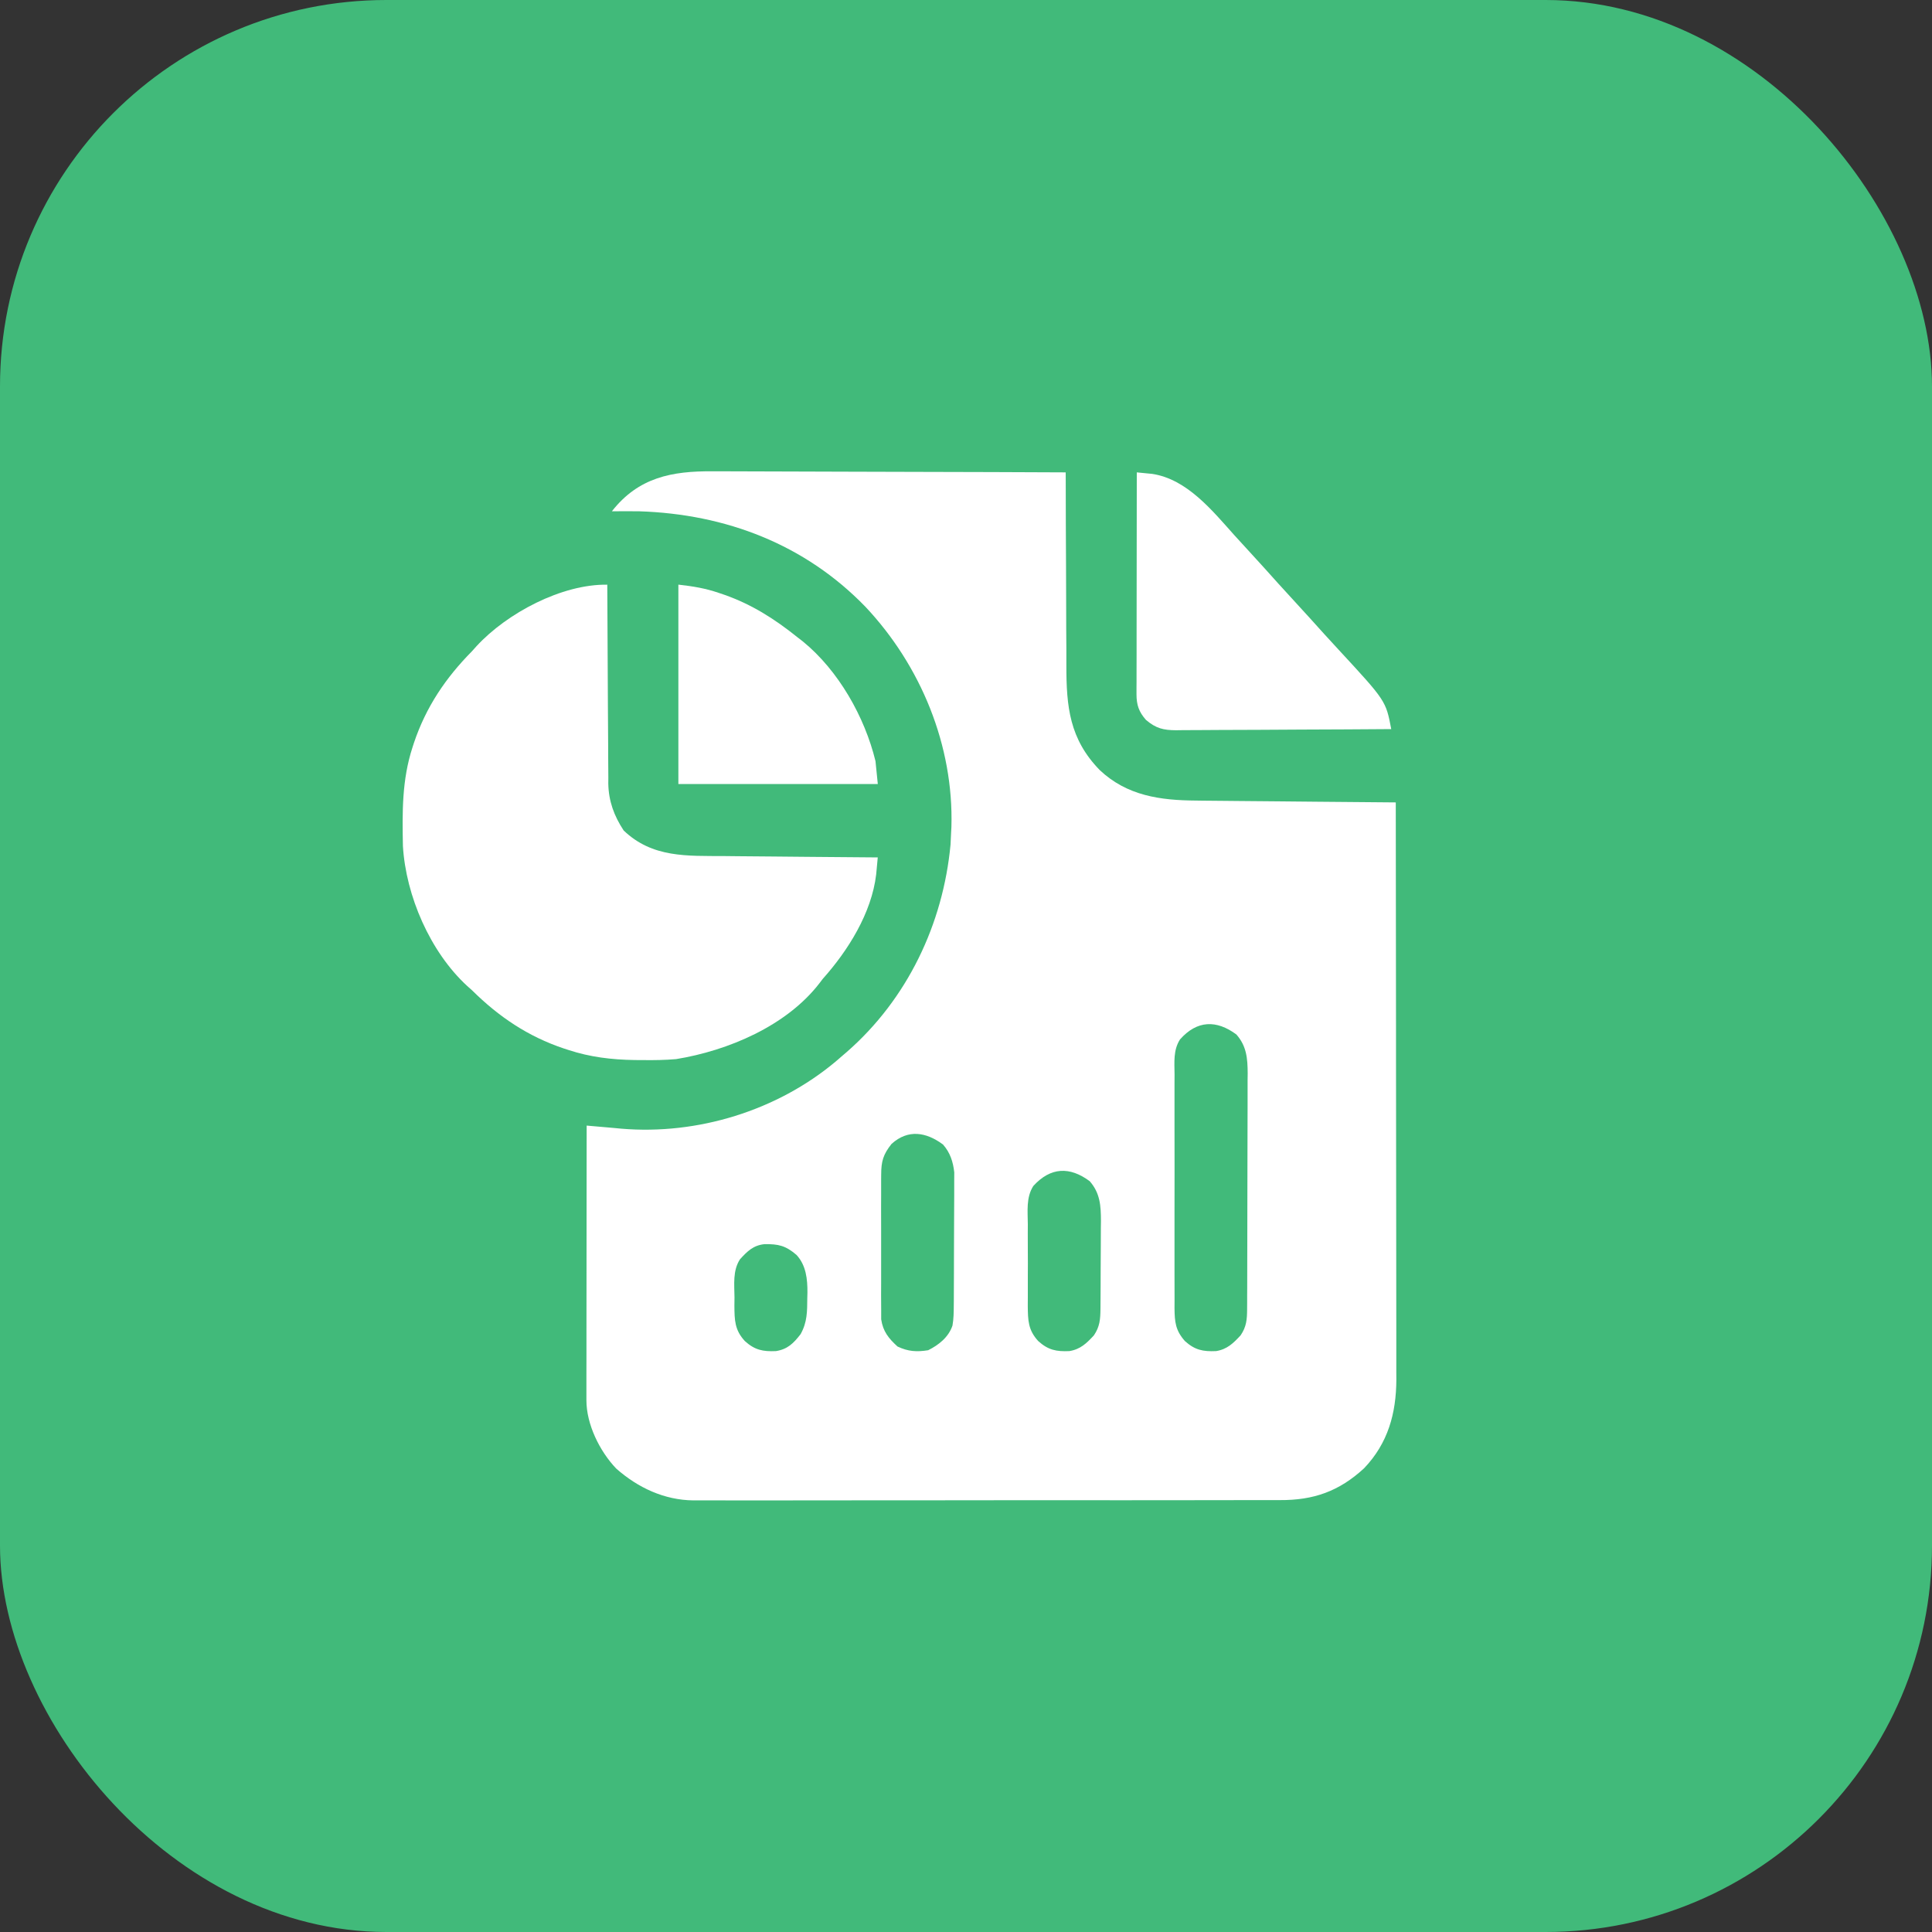 <svg width="40" height="40" viewBox="0 0 40 40" fill="none" xmlns="http://www.w3.org/2000/svg">
<rect x="0" y="0" width="40" height="40" fill="#333333" stroke="none"/>
<rect width="40" height="40" rx="8" fill="#41BA7A"/>
<path d="M14.759 9.758C14.839 9.758 14.919 9.758 14.999 9.758C15.215 9.758 15.431 9.759 15.646 9.76C15.872 9.762 16.098 9.762 16.324 9.762C16.751 9.763 17.178 9.764 17.605 9.766C18.091 9.768 18.578 9.769 19.064 9.77C20.064 9.772 21.064 9.775 22.064 9.78C22.065 9.841 22.065 9.902 22.065 9.964C22.066 10.541 22.067 11.118 22.071 11.694C22.072 11.991 22.074 12.287 22.074 12.583C22.074 12.87 22.075 13.156 22.078 13.443C22.078 13.552 22.078 13.661 22.078 13.769C22.077 14.632 22.142 15.3 22.77 15.945C23.336 16.477 24.022 16.57 24.766 16.575C24.811 16.576 24.856 16.576 24.902 16.577C25.049 16.578 25.196 16.579 25.343 16.581C25.446 16.582 25.549 16.583 25.651 16.584C25.92 16.586 26.189 16.589 26.458 16.591C26.733 16.593 27.008 16.596 27.283 16.599C27.821 16.604 28.36 16.608 28.898 16.613C28.9 18.176 28.902 19.739 28.903 21.302C28.903 21.487 28.903 21.671 28.903 21.856C28.903 21.911 28.903 21.911 28.903 21.967C28.904 22.562 28.904 23.157 28.905 23.751C28.906 24.362 28.907 24.972 28.907 25.583C28.907 25.959 28.907 26.336 28.908 26.712C28.909 27.001 28.909 27.29 28.909 27.579C28.909 27.698 28.909 27.816 28.909 27.934C28.91 28.096 28.91 28.258 28.909 28.42C28.91 28.49 28.91 28.49 28.91 28.561C28.907 29.264 28.737 29.88 28.242 30.399C27.723 30.877 27.196 31.062 26.496 31.058C26.443 31.058 26.389 31.058 26.334 31.058C26.156 31.059 25.978 31.059 25.799 31.058C25.671 31.059 25.543 31.059 25.415 31.059C25.103 31.06 24.791 31.06 24.48 31.06C24.226 31.06 23.973 31.06 23.72 31.06C23.665 31.06 23.665 31.06 23.61 31.06C23.537 31.06 23.463 31.06 23.39 31.061C22.702 31.061 22.015 31.061 21.327 31.06C20.698 31.06 20.07 31.061 19.442 31.062C18.796 31.063 18.149 31.063 17.503 31.063C17.141 31.063 16.779 31.063 16.416 31.064C16.108 31.064 15.799 31.064 15.491 31.064C15.334 31.063 15.176 31.063 15.019 31.064C14.848 31.064 14.677 31.064 14.507 31.063C14.457 31.064 14.408 31.064 14.358 31.064C13.754 31.058 13.207 30.802 12.758 30.405C12.414 30.045 12.14 29.486 12.141 28.988C12.141 28.938 12.141 28.888 12.141 28.836C12.141 28.781 12.141 28.726 12.141 28.67C12.141 28.612 12.141 28.554 12.141 28.494C12.141 28.336 12.141 28.177 12.142 28.019C12.142 27.853 12.142 27.688 12.142 27.522C12.142 27.208 12.143 26.894 12.143 26.58C12.144 26.223 12.144 25.866 12.144 25.509C12.145 24.774 12.146 24.039 12.146 23.304C12.18 23.307 12.213 23.31 12.247 23.313C12.4 23.327 12.553 23.34 12.706 23.353C12.758 23.358 12.81 23.363 12.864 23.368C14.441 23.501 16.087 22.996 17.303 21.977C17.34 21.945 17.376 21.913 17.414 21.881C17.473 21.83 17.473 21.83 17.533 21.779C18.785 20.685 19.525 19.133 19.68 17.485C19.685 17.4 19.689 17.315 19.692 17.23C19.694 17.194 19.696 17.158 19.698 17.12C19.746 15.435 19.066 13.784 17.92 12.565C16.665 11.268 15.026 10.644 13.238 10.586C13.048 10.584 12.858 10.583 12.668 10.586C13.216 9.885 13.909 9.75 14.759 9.758ZM24.431 21.52C24.288 21.742 24.316 21.995 24.318 22.25C24.317 22.306 24.317 22.362 24.317 22.42C24.316 22.573 24.316 22.726 24.317 22.879C24.317 23.04 24.317 23.201 24.317 23.361C24.316 23.631 24.317 23.901 24.318 24.17C24.319 24.482 24.318 24.793 24.317 25.104C24.316 25.372 24.316 25.64 24.317 25.907C24.317 26.067 24.317 26.227 24.317 26.387C24.316 26.565 24.317 26.743 24.318 26.921C24.317 26.974 24.317 27.026 24.317 27.081C24.32 27.372 24.337 27.544 24.532 27.765C24.739 27.952 24.908 27.985 25.178 27.973C25.406 27.936 25.534 27.811 25.686 27.646C25.806 27.469 25.819 27.32 25.82 27.108C25.82 27.062 25.821 27.016 25.821 26.969C25.821 26.918 25.821 26.868 25.821 26.816C25.821 26.763 25.822 26.71 25.822 26.655C25.823 26.479 25.823 26.303 25.823 26.127C25.823 26.005 25.824 25.882 25.824 25.76C25.824 25.536 25.825 25.312 25.825 25.088C25.825 24.759 25.826 24.43 25.827 24.102C25.828 23.816 25.829 23.531 25.829 23.245C25.829 23.124 25.829 23.003 25.83 22.882C25.831 22.712 25.831 22.543 25.83 22.373C25.831 22.323 25.831 22.273 25.832 22.222C25.83 21.915 25.81 21.658 25.598 21.418C25.187 21.113 24.784 21.121 24.431 21.52ZM18.458 23.684C18.286 23.901 18.244 24.043 18.244 24.319C18.243 24.353 18.243 24.386 18.243 24.421C18.242 24.532 18.242 24.643 18.243 24.755C18.243 24.832 18.243 24.91 18.242 24.988C18.242 25.15 18.242 25.312 18.243 25.475C18.244 25.683 18.244 25.89 18.243 26.098C18.242 26.258 18.242 26.419 18.243 26.579C18.243 26.655 18.243 26.732 18.242 26.808C18.242 26.916 18.242 27.023 18.244 27.13C18.244 27.191 18.244 27.252 18.244 27.315C18.281 27.566 18.398 27.71 18.582 27.878C18.8 27.982 18.98 27.993 19.217 27.955C19.437 27.845 19.638 27.686 19.72 27.445C19.745 27.304 19.746 27.169 19.747 27.025C19.747 26.994 19.747 26.963 19.748 26.931C19.748 26.829 19.749 26.727 19.749 26.625C19.749 26.554 19.749 26.483 19.75 26.411C19.75 26.262 19.75 26.113 19.751 25.963C19.751 25.772 19.752 25.581 19.753 25.391C19.754 25.243 19.755 25.096 19.755 24.949C19.755 24.878 19.755 24.808 19.756 24.738C19.757 24.639 19.756 24.541 19.756 24.442C19.756 24.386 19.756 24.33 19.757 24.272C19.733 24.055 19.672 23.863 19.524 23.696C19.179 23.44 18.803 23.372 18.458 23.684ZM21.394 24.554C21.242 24.79 21.278 25.078 21.28 25.348C21.28 25.408 21.28 25.468 21.279 25.53C21.279 25.656 21.28 25.783 21.28 25.91C21.282 26.071 21.281 26.233 21.28 26.395C21.279 26.55 21.28 26.705 21.28 26.86C21.28 26.918 21.279 26.976 21.279 27.036C21.282 27.339 21.286 27.536 21.495 27.765C21.702 27.952 21.871 27.985 22.14 27.973C22.369 27.936 22.497 27.811 22.649 27.646C22.771 27.465 22.782 27.311 22.784 27.095C22.784 27.047 22.785 26.998 22.785 26.949C22.786 26.897 22.786 26.845 22.786 26.791C22.786 26.738 22.787 26.684 22.787 26.628C22.787 26.515 22.788 26.401 22.788 26.288C22.788 26.114 22.79 25.941 22.791 25.767C22.791 25.657 22.792 25.546 22.792 25.436C22.793 25.384 22.793 25.332 22.794 25.279C22.793 24.965 22.778 24.702 22.561 24.455C22.148 24.149 21.753 24.161 21.394 24.554ZM15.32 26.073C15.168 26.307 15.204 26.594 15.207 26.863C15.207 26.919 15.206 26.974 15.205 27.03C15.207 27.336 15.211 27.536 15.421 27.765C15.627 27.952 15.797 27.985 16.066 27.973C16.308 27.934 16.43 27.81 16.575 27.623C16.714 27.375 16.712 27.153 16.714 26.875C16.715 26.838 16.716 26.802 16.717 26.764C16.719 26.485 16.69 26.197 16.491 25.982C16.264 25.788 16.117 25.755 15.826 25.759C15.594 25.784 15.472 25.906 15.32 26.073Z" fill="white"/>
<path d="M12.573 12.105C12.574 12.187 12.574 12.187 12.574 12.271C12.576 12.789 12.579 13.307 12.582 13.825C12.584 14.091 12.586 14.357 12.586 14.624C12.587 14.881 12.589 15.138 12.591 15.396C12.592 15.493 12.592 15.591 12.592 15.689C12.592 15.827 12.594 15.964 12.595 16.102C12.595 16.142 12.595 16.182 12.594 16.223C12.601 16.587 12.713 16.891 12.912 17.194C13.507 17.764 14.226 17.719 14.999 17.724C15.091 17.725 15.182 17.726 15.274 17.727C15.514 17.729 15.754 17.731 15.994 17.733C16.24 17.735 16.485 17.737 16.731 17.74C17.212 17.744 17.692 17.748 18.173 17.752C18.166 17.827 18.159 17.903 18.152 17.978C18.148 18.02 18.144 18.062 18.14 18.106C18.045 18.904 17.558 19.681 17.034 20.267C17.012 20.296 16.99 20.324 16.968 20.354C16.284 21.242 15.072 21.753 13.997 21.928C13.771 21.947 13.548 21.951 13.321 21.948C13.261 21.948 13.201 21.948 13.139 21.947C12.661 21.939 12.221 21.887 11.767 21.738C11.721 21.723 11.721 21.723 11.674 21.708C10.93 21.458 10.328 21.052 9.774 20.504C9.723 20.458 9.723 20.458 9.671 20.412C8.906 19.708 8.403 18.547 8.342 17.516C8.328 16.814 8.321 16.146 8.54 15.474C8.555 15.428 8.555 15.428 8.57 15.381C8.82 14.637 9.226 14.035 9.774 13.481C9.804 13.447 9.835 13.413 9.866 13.378C10.497 12.693 11.632 12.091 12.573 12.105Z" fill="white"/>
<path d="M23.536 9.78C23.604 9.787 23.672 9.793 23.739 9.8C23.777 9.804 23.814 9.807 23.853 9.811C24.576 9.919 25.101 10.573 25.558 11.083C25.668 11.205 25.78 11.326 25.891 11.447C26.083 11.656 26.274 11.867 26.463 12.079C26.586 12.215 26.71 12.35 26.834 12.485C27.029 12.697 27.221 12.909 27.413 13.123C27.512 13.233 27.613 13.342 27.714 13.451C28.693 14.51 28.693 14.51 28.804 15.095C28.184 15.1 27.564 15.103 26.944 15.105C26.656 15.106 26.368 15.107 26.08 15.11C25.802 15.112 25.524 15.113 25.246 15.113C25.14 15.114 25.034 15.114 24.928 15.115C24.78 15.117 24.631 15.117 24.483 15.117C24.439 15.117 24.395 15.118 24.35 15.119C24.086 15.117 23.935 15.082 23.726 14.905C23.579 14.738 23.53 14.595 23.53 14.374C23.53 14.334 23.53 14.293 23.53 14.251C23.53 14.207 23.531 14.163 23.531 14.117C23.531 14.07 23.531 14.024 23.531 13.975C23.531 13.82 23.531 13.666 23.532 13.511C23.532 13.404 23.532 13.296 23.532 13.189C23.532 12.907 23.532 12.624 23.533 12.342C23.533 12.053 23.534 11.765 23.534 11.477C23.534 10.912 23.535 10.346 23.536 9.78Z" fill="white"/>
<path d="M14.045 12.104C14.351 12.139 14.602 12.179 14.887 12.277C14.943 12.295 14.943 12.295 14.999 12.315C15.568 12.515 16.044 12.819 16.513 13.196C16.549 13.224 16.585 13.252 16.623 13.281C17.36 13.883 17.902 14.84 18.126 15.758C18.149 15.993 18.149 15.993 18.174 16.233C16.811 16.233 15.449 16.233 14.045 16.233C14.045 14.871 14.045 13.508 14.045 12.104Z" fill="white"/>
</svg>
